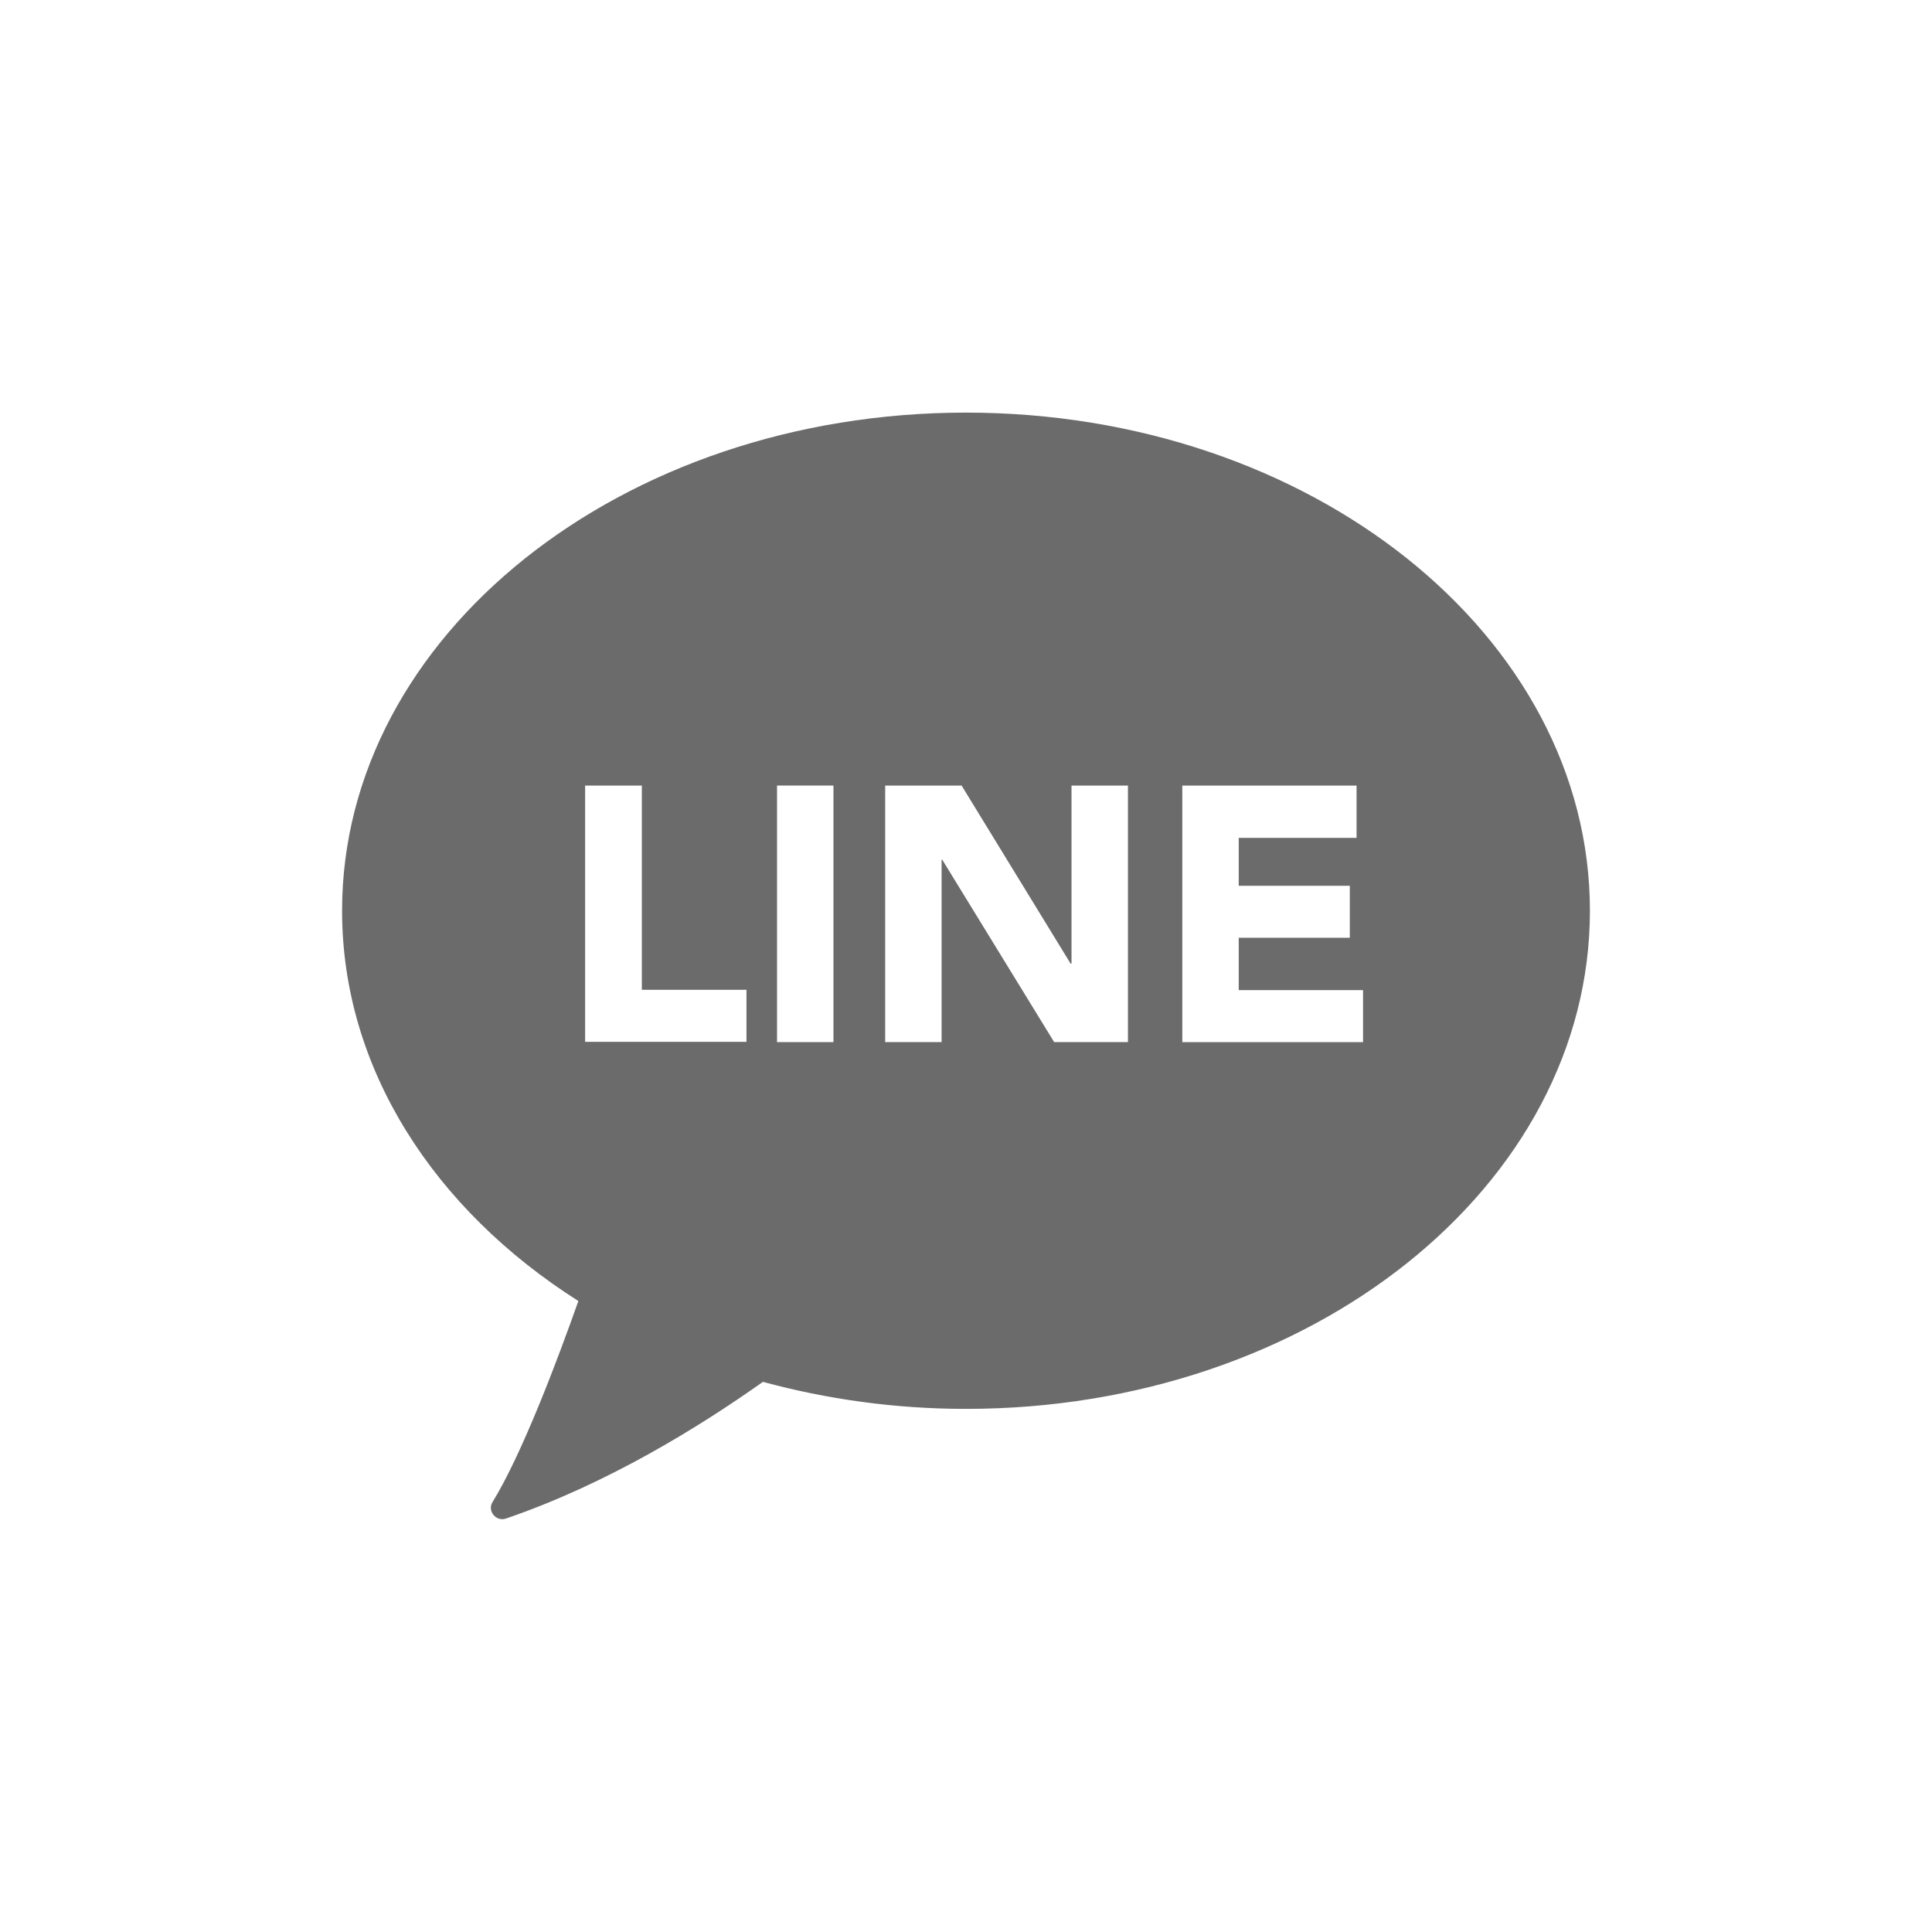 <?xml version="1.0" encoding="UTF-8"?>
<svg id="_レイヤー_2" data-name="レイヤー 2" xmlns="http://www.w3.org/2000/svg" viewBox="0 0 65.74 65.74">
  <rect x="0" y="0" width="65.74" height="65.74" fill="#333333" stroke="none"/>
  <defs>
    <style>
      .cls-1 {
        fill: #fff;
      }

      .cls-2 {
        fill: #6b6b6b;
      }
    </style>
  </defs>
  <g id="_素材" data-name="素材">
    <g>
      <rect class="cls-2" x="3.9" y="5.65" width="58.47" height="52.45"/>
      <path class="cls-1" d="M65.74,0H0v65.74h65.74V0ZM32.87,47.94c-2.42,0-4.74-.33-6.91-.92-2.16,1.53-5.29,3.47-8.74,4.65-.34.12-.65-.26-.46-.56,1.01-1.64,2.22-4.86,2.92-6.84-4.9-3.11-8.04-7.9-8.04-13.28,0-9.36,9.51-16.95,21.23-16.95s21.23,7.59,21.23,16.95-9.5,16.95-21.23,16.95Z"/>
      <g>
        <path class="cls-1" d="M19.92,26.73h1.92v6.95h3.56v1.77h-5.49v-8.73Z"/>
        <path class="cls-1" d="M26.44,26.73h1.92v8.73h-1.92v-8.73Z"/>
        <path class="cls-1" d="M30.11,26.73h2.61l3.71,6.06h.03v-6.06h1.92v8.73h-2.51l-3.81-6.21h-.02v6.21h-1.92v-8.73Z"/>
        <path class="cls-1" d="M40.23,26.73h5.93v1.78h-4.01v1.63h3.78v1.77h-3.78v1.78h4.23v1.77h-6.15v-8.73Z"/>
      </g>
    </g>
  </g>
</svg>